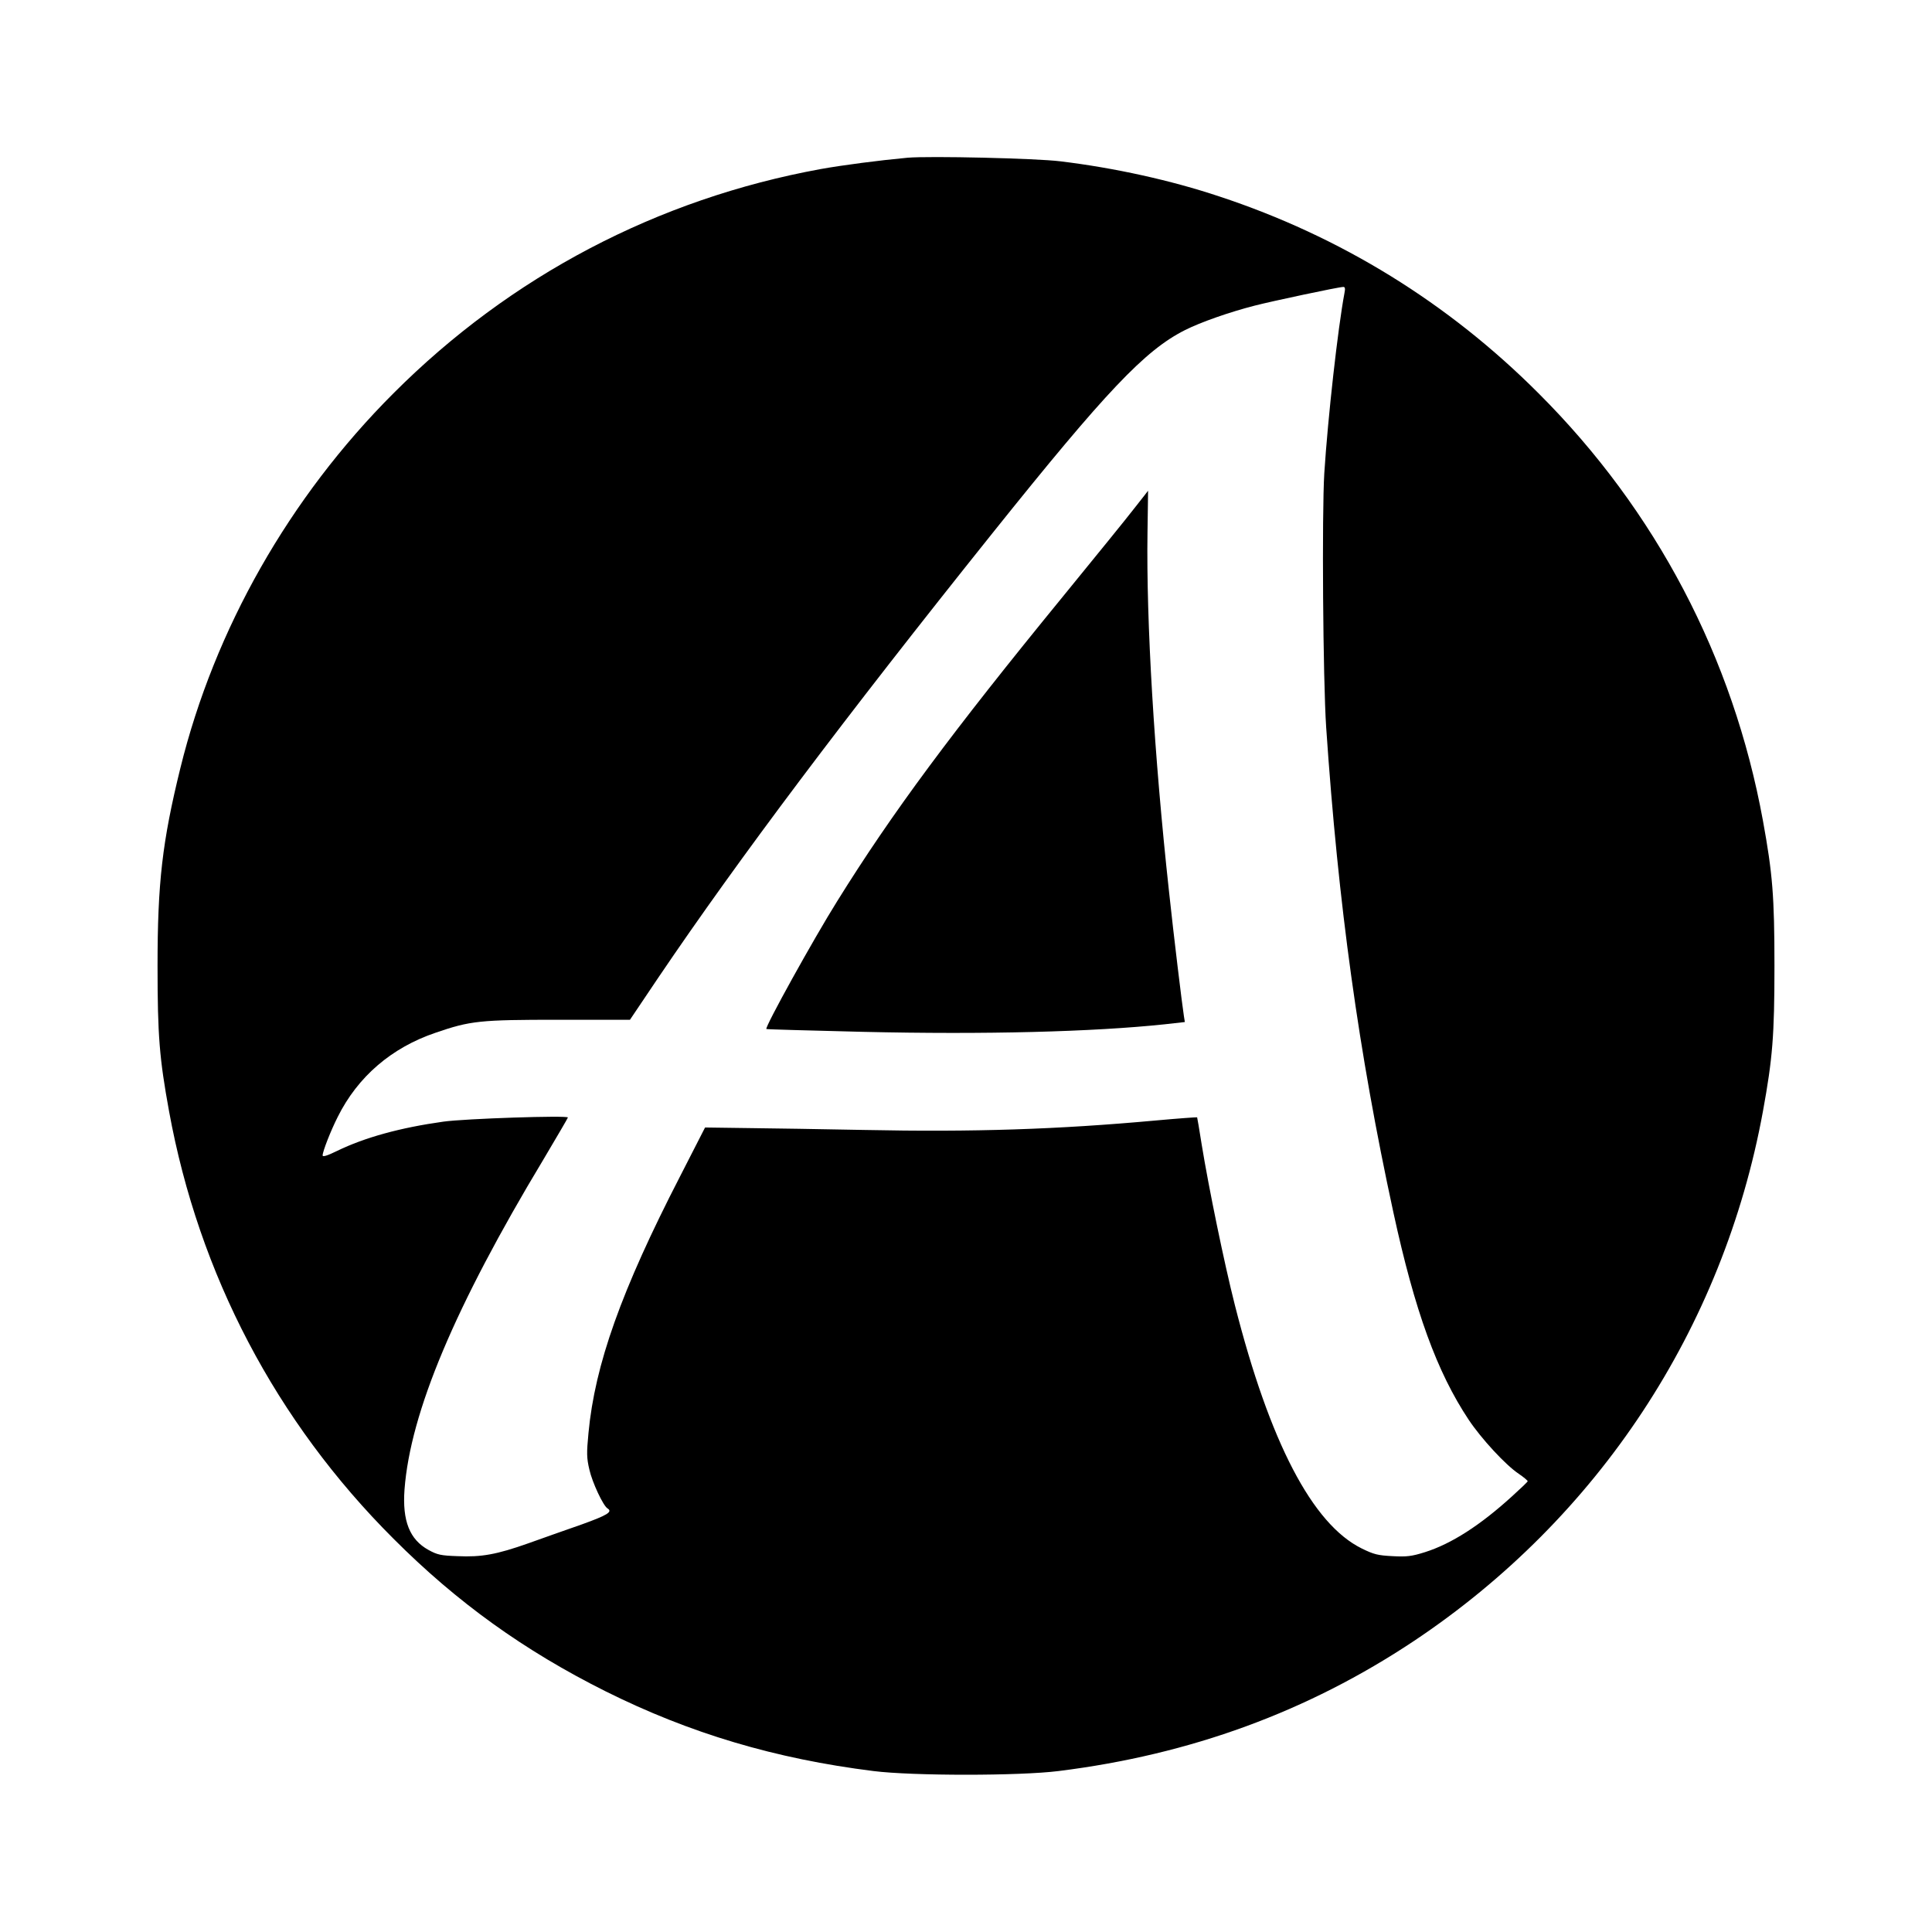 <?xml version="1.0" standalone="no"?>
<!DOCTYPE svg PUBLIC "-//W3C//DTD SVG 20010904//EN"
 "http://www.w3.org/TR/2001/REC-SVG-20010904/DTD/svg10.dtd">
<svg version="1.0" xmlns="http://www.w3.org/2000/svg"
 width="1024pt" height="1024pt" viewBox="0 0 1024 1024"
 preserveAspectRatio="xMidYMid meet">
<g transform="translate(0,1024) scale(0.1,-0.1)"
fill="#000000" stroke="none">
<path d="M4810 9404 c-151 -14 -343 -39 -460 -60 -865 -158 -1644 -567 -2265
-1189 -551 -551 -948 -1250 -1129 -1986 -96 -390 -121 -608 -121 -1049 0 -370
10 -490 61 -770 158 -865 567 -1644 1189 -2265 337 -338 694 -594 1124 -809
447 -223 900 -358 1421 -423 207 -26 773 -26 980 0 700 87 1322 315 1885 690
977 652 1638 1655 1849 2807 51 280 61 400 61 770 0 370 -10 490 -61 770 -158
865 -567 1644 -1189 2265 -479 480 -1050 832 -1693 1044 -255 85 -553 151
-842 186 -129 16 -692 29 -810 19z m2316 -717 c-35 -186 -88 -659 -107 -956
-13 -213 -7 -1091 10 -1346 64 -941 172 -1721 356 -2570 114 -525 231 -847
400 -1101 67 -100 194 -238 264 -285 28 -19 49 -37 48 -40 -1 -4 -38 -39 -82
-79 -170 -155 -323 -253 -463 -297 -70 -22 -96 -25 -171 -21 -78 4 -99 9 -164
41 -261 129 -487 562 -672 1290 -57 225 -138 619 -176 852 -12 77 -23 141 -24
143 -1 1 -101 -6 -221 -17 -515 -47 -964 -62 -1546 -50 -218 4 -497 9 -619 10
l-222 3 -133 -260 c-311 -604 -451 -997 -485 -1360 -10 -105 -10 -131 5 -194
15 -67 73 -191 96 -205 29 -18 -1 -36 -137 -85 -82 -28 -209 -74 -283 -100
-167 -59 -248 -74 -375 -68 -88 3 -107 7 -154 33 -100 55 -139 154 -127 320
31 409 267 970 736 1749 71 120 130 220 130 223 0 12 -548 -6 -660 -22 -229
-32 -417 -84 -563 -155 -53 -26 -77 -33 -77 -24 0 21 43 131 80 204 106 213
285 367 518 446 186 64 235 69 654 69 l377 0 150 223 c429 634 987 1376 1772
2357 602 752 807 968 1019 1075 83 42 237 96 370 130 89 23 445 99 469 99 10
1 12 -8 7 -32z"/>
<path d="M6013 7547 c-39 -51 -210 -261 -378 -467 -592 -724 -907 -1149 -1198
-1617 -124 -198 -385 -669 -375 -677 1 -2 233 -8 513 -15 647 -15 1219 0 1598
40 l107 12 -5 31 c-9 56 -54 426 -79 661 -79 724 -121 1430 -114 1903 2 122 3
222 3 221 0 0 -32 -42 -72 -92z"/>
</g>
</svg>
